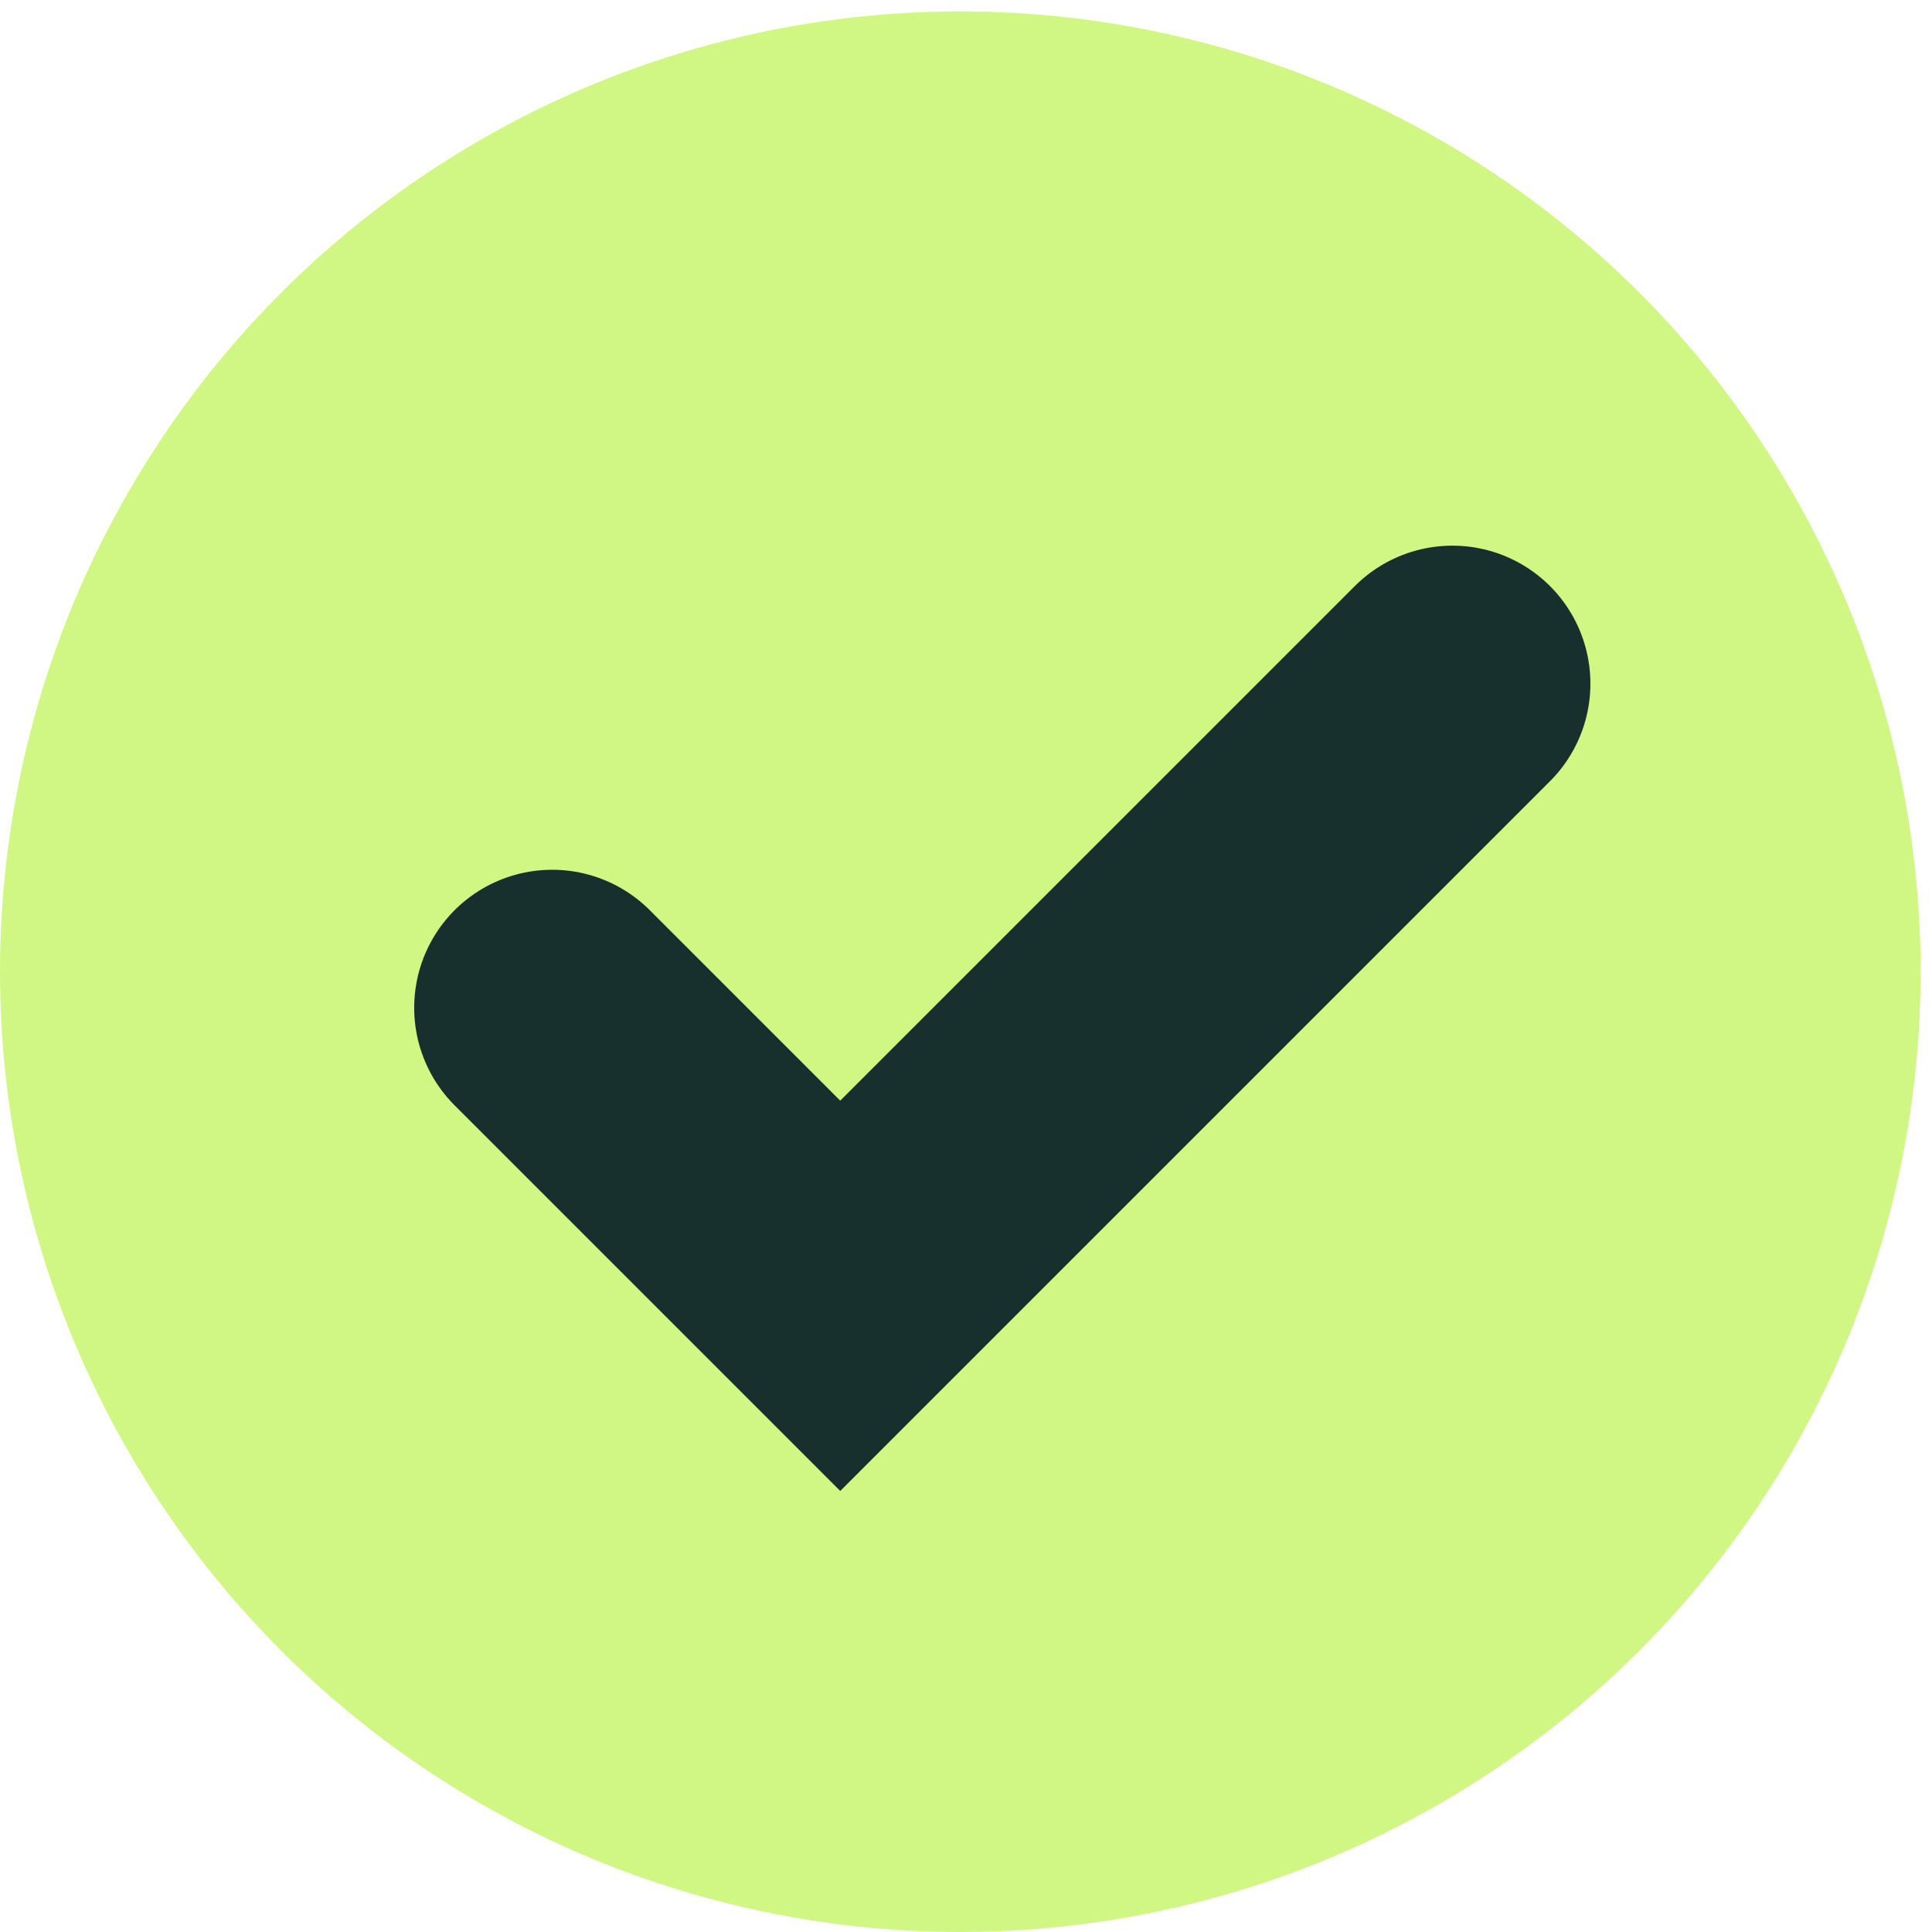 <?xml version="1.0" encoding="UTF-8"?> <svg xmlns="http://www.w3.org/2000/svg" width="21" height="21" viewBox="0 0 21 21" fill="none"><circle cx="10.438" cy="10.562" r="10.438" fill="#D0F683"></circle><path d="M6.002 10.954L9.133 14.085L15.787 7.431" stroke="#18302D" stroke-width="3" stroke-linecap="round"></path></svg> 